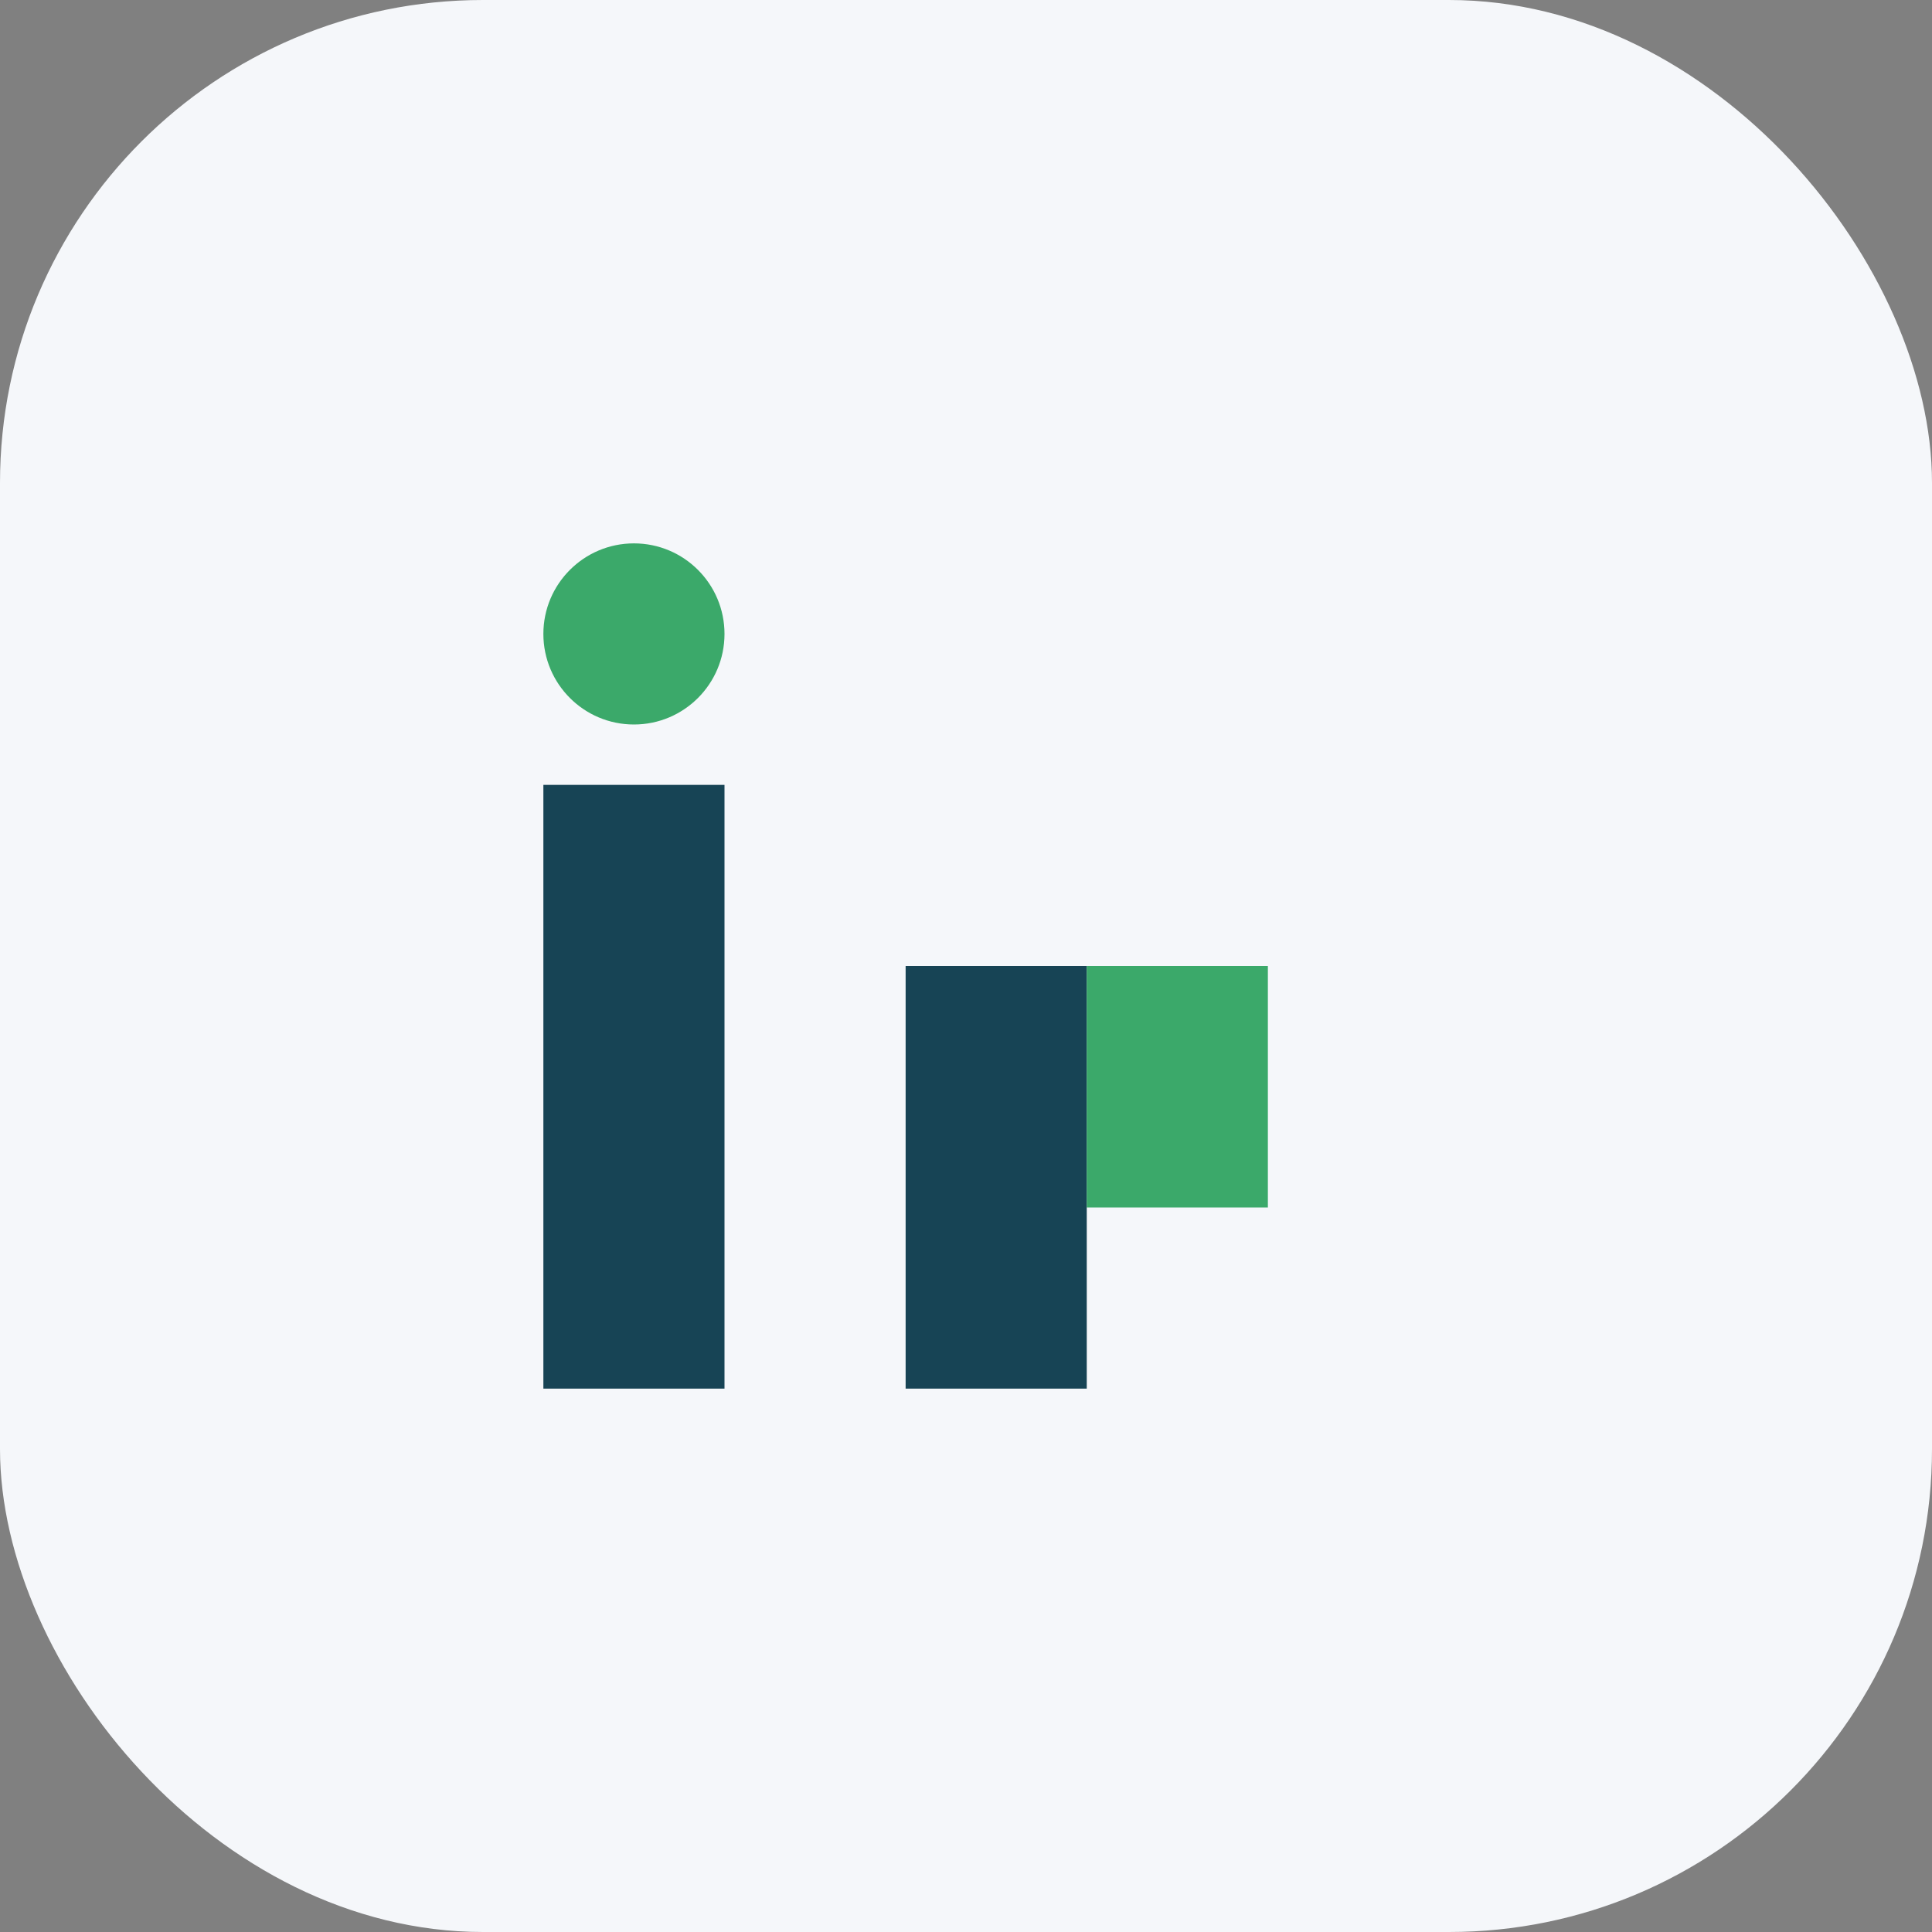 <?xml version="1.0" encoding="UTF-8"?>
<svg xmlns="http://www.w3.org/2000/svg" width="32" height="32" viewBox="0 0 32 32"><rect x="0" y="0" width="32" height="32" fill="#808080" stroke="none"/><rect width="32" height="32" rx="8" fill="#F5F7FA"/><rect x="9" y="13" width="3" height="10" fill="#174455"/><circle cx="10.5" cy="10.5" r="1.5" fill="#3BA96A"/><rect x="15" y="16" width="3" height="7" fill="#174455"/><rect x="18" y="16" width="3" height="4" fill="#3BA96A"/></svg>